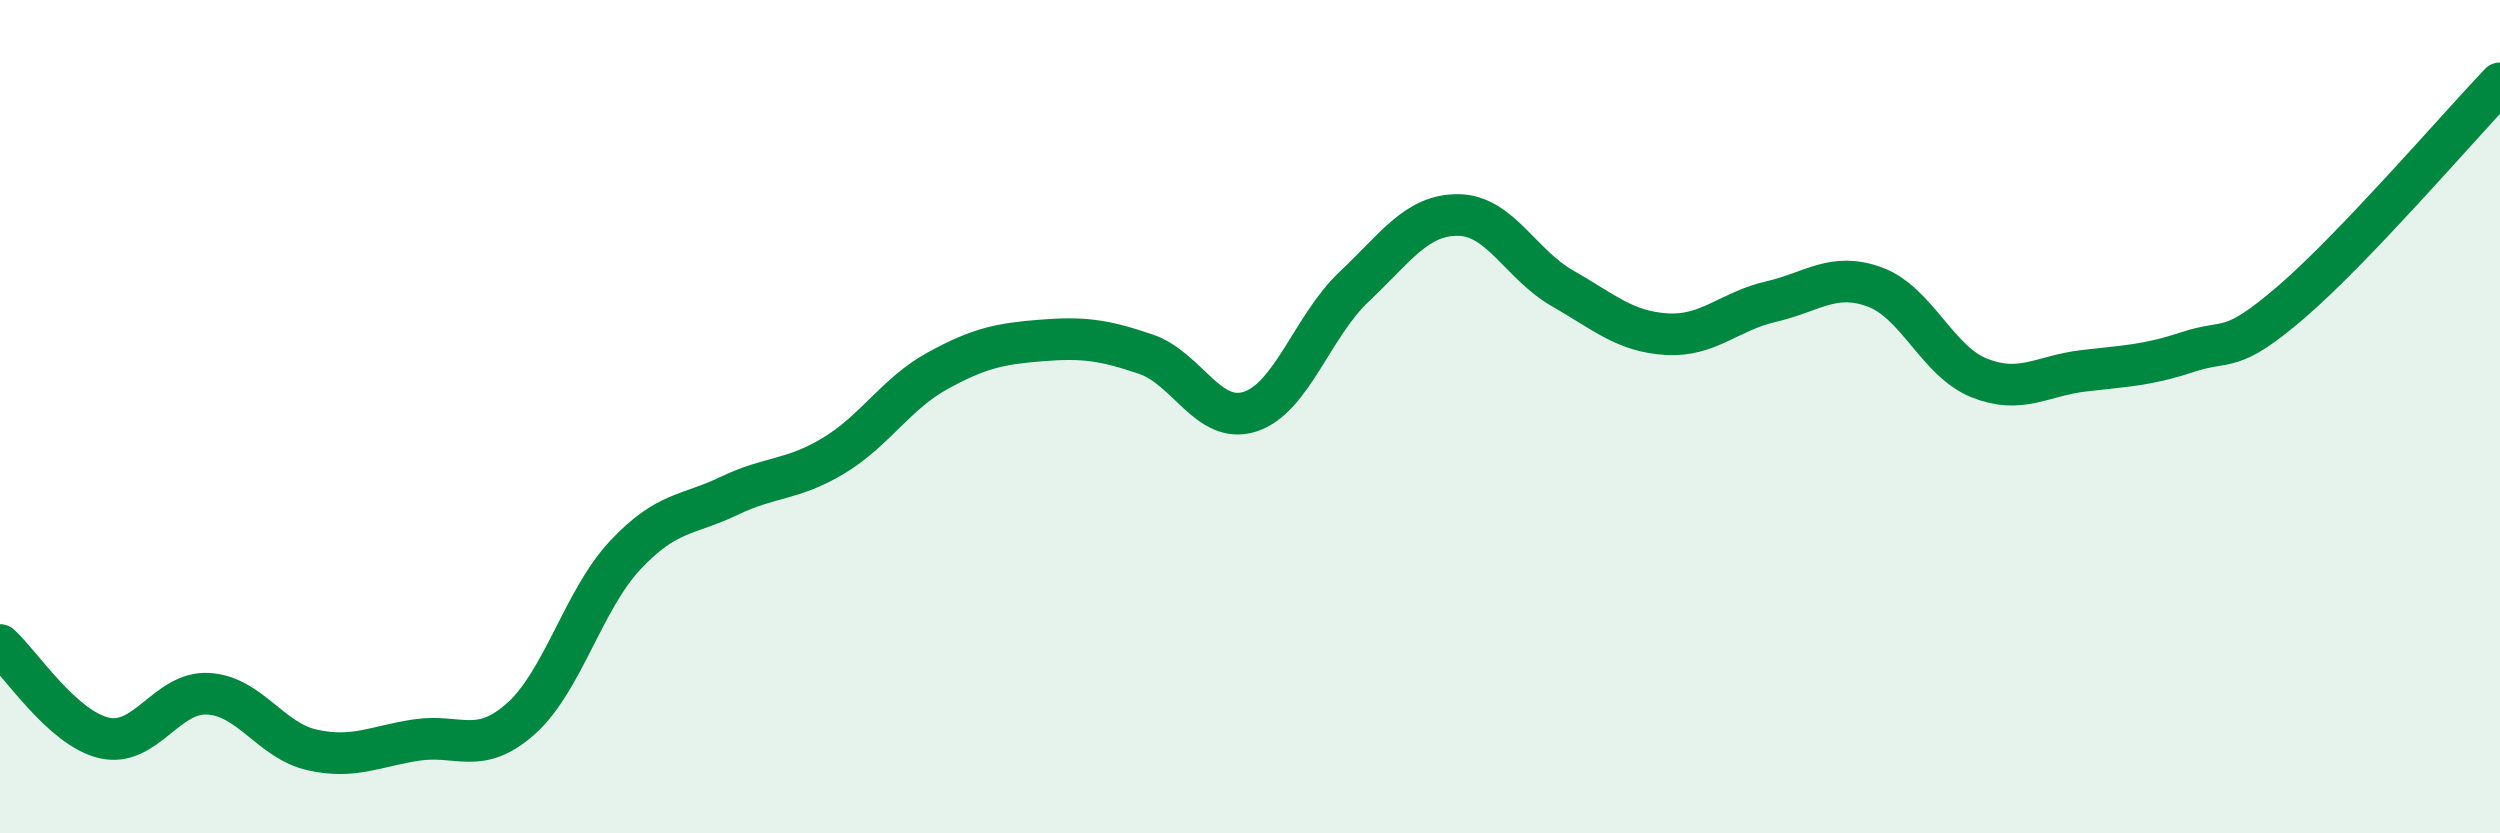 
    <svg width="60" height="20" viewBox="0 0 60 20" xmlns="http://www.w3.org/2000/svg">
      <path
        d="M 0,15.48 C 0.5,15.93 1.5,17.48 2.5,17.71 C 3.5,17.94 4,16.59 5,16.65 C 6,16.71 6.5,17.78 7.5,18 C 8.5,18.22 9,17.91 10,17.76 C 11,17.61 11.5,18.14 12.5,17.25 C 13.5,16.36 14,14.4 15,13.33 C 16,12.26 16.5,12.38 17.5,11.9 C 18.5,11.42 19,11.54 20,10.94 C 21,10.34 21.5,9.45 22.5,8.9 C 23.5,8.35 24,8.25 25,8.17 C 26,8.09 26.5,8.16 27.5,8.5 C 28.5,8.84 29,10.2 30,9.88 C 31,9.56 31.5,7.82 32.5,6.88 C 33.5,5.94 34,5.15 35,5.16 C 36,5.17 36.5,6.35 37.5,6.92 C 38.5,7.49 39,7.96 40,8.02 C 41,8.08 41.5,7.47 42.5,7.24 C 43.5,7.01 44,6.52 45,6.89 C 46,7.26 46.5,8.67 47.5,9.07 C 48.5,9.47 49,9.02 50,8.9 C 51,8.78 51.5,8.78 52.5,8.45 C 53.5,8.12 53.5,8.53 55,7.24 C 56.5,5.95 59,3.05 60,2L60 20L0 20Z"
        fill="#008740"
        opacity="0.1"
        stroke-linecap="round"
        stroke-linejoin="round"
      />
      <path
        d="M 0,15.48 C 0.5,15.93 1.5,17.48 2.5,17.71 C 3.5,17.94 4,16.59 5,16.65 C 6,16.71 6.5,17.78 7.5,18 C 8.5,18.22 9,17.91 10,17.76 C 11,17.61 11.5,18.14 12.5,17.25 C 13.5,16.36 14,14.4 15,13.33 C 16,12.26 16.5,12.38 17.5,11.9 C 18.5,11.42 19,11.54 20,10.94 C 21,10.34 21.5,9.45 22.5,8.9 C 23.5,8.35 24,8.25 25,8.17 C 26,8.09 26.5,8.16 27.5,8.5 C 28.5,8.84 29,10.2 30,9.88 C 31,9.56 31.5,7.82 32.5,6.88 C 33.5,5.94 34,5.15 35,5.16 C 36,5.17 36.5,6.35 37.5,6.92 C 38.5,7.49 39,7.96 40,8.02 C 41,8.08 41.5,7.47 42.5,7.24 C 43.5,7.01 44,6.52 45,6.89 C 46,7.26 46.5,8.67 47.5,9.07 C 48.5,9.47 49,9.02 50,8.9 C 51,8.78 51.5,8.78 52.5,8.45 C 53.5,8.12 53.5,8.53 55,7.24 C 56.5,5.95 59,3.05 60,2"
        stroke="#008740"
        stroke-width="1"
        fill="none"
        stroke-linecap="round"
        stroke-linejoin="round"
      />
    </svg>
  
